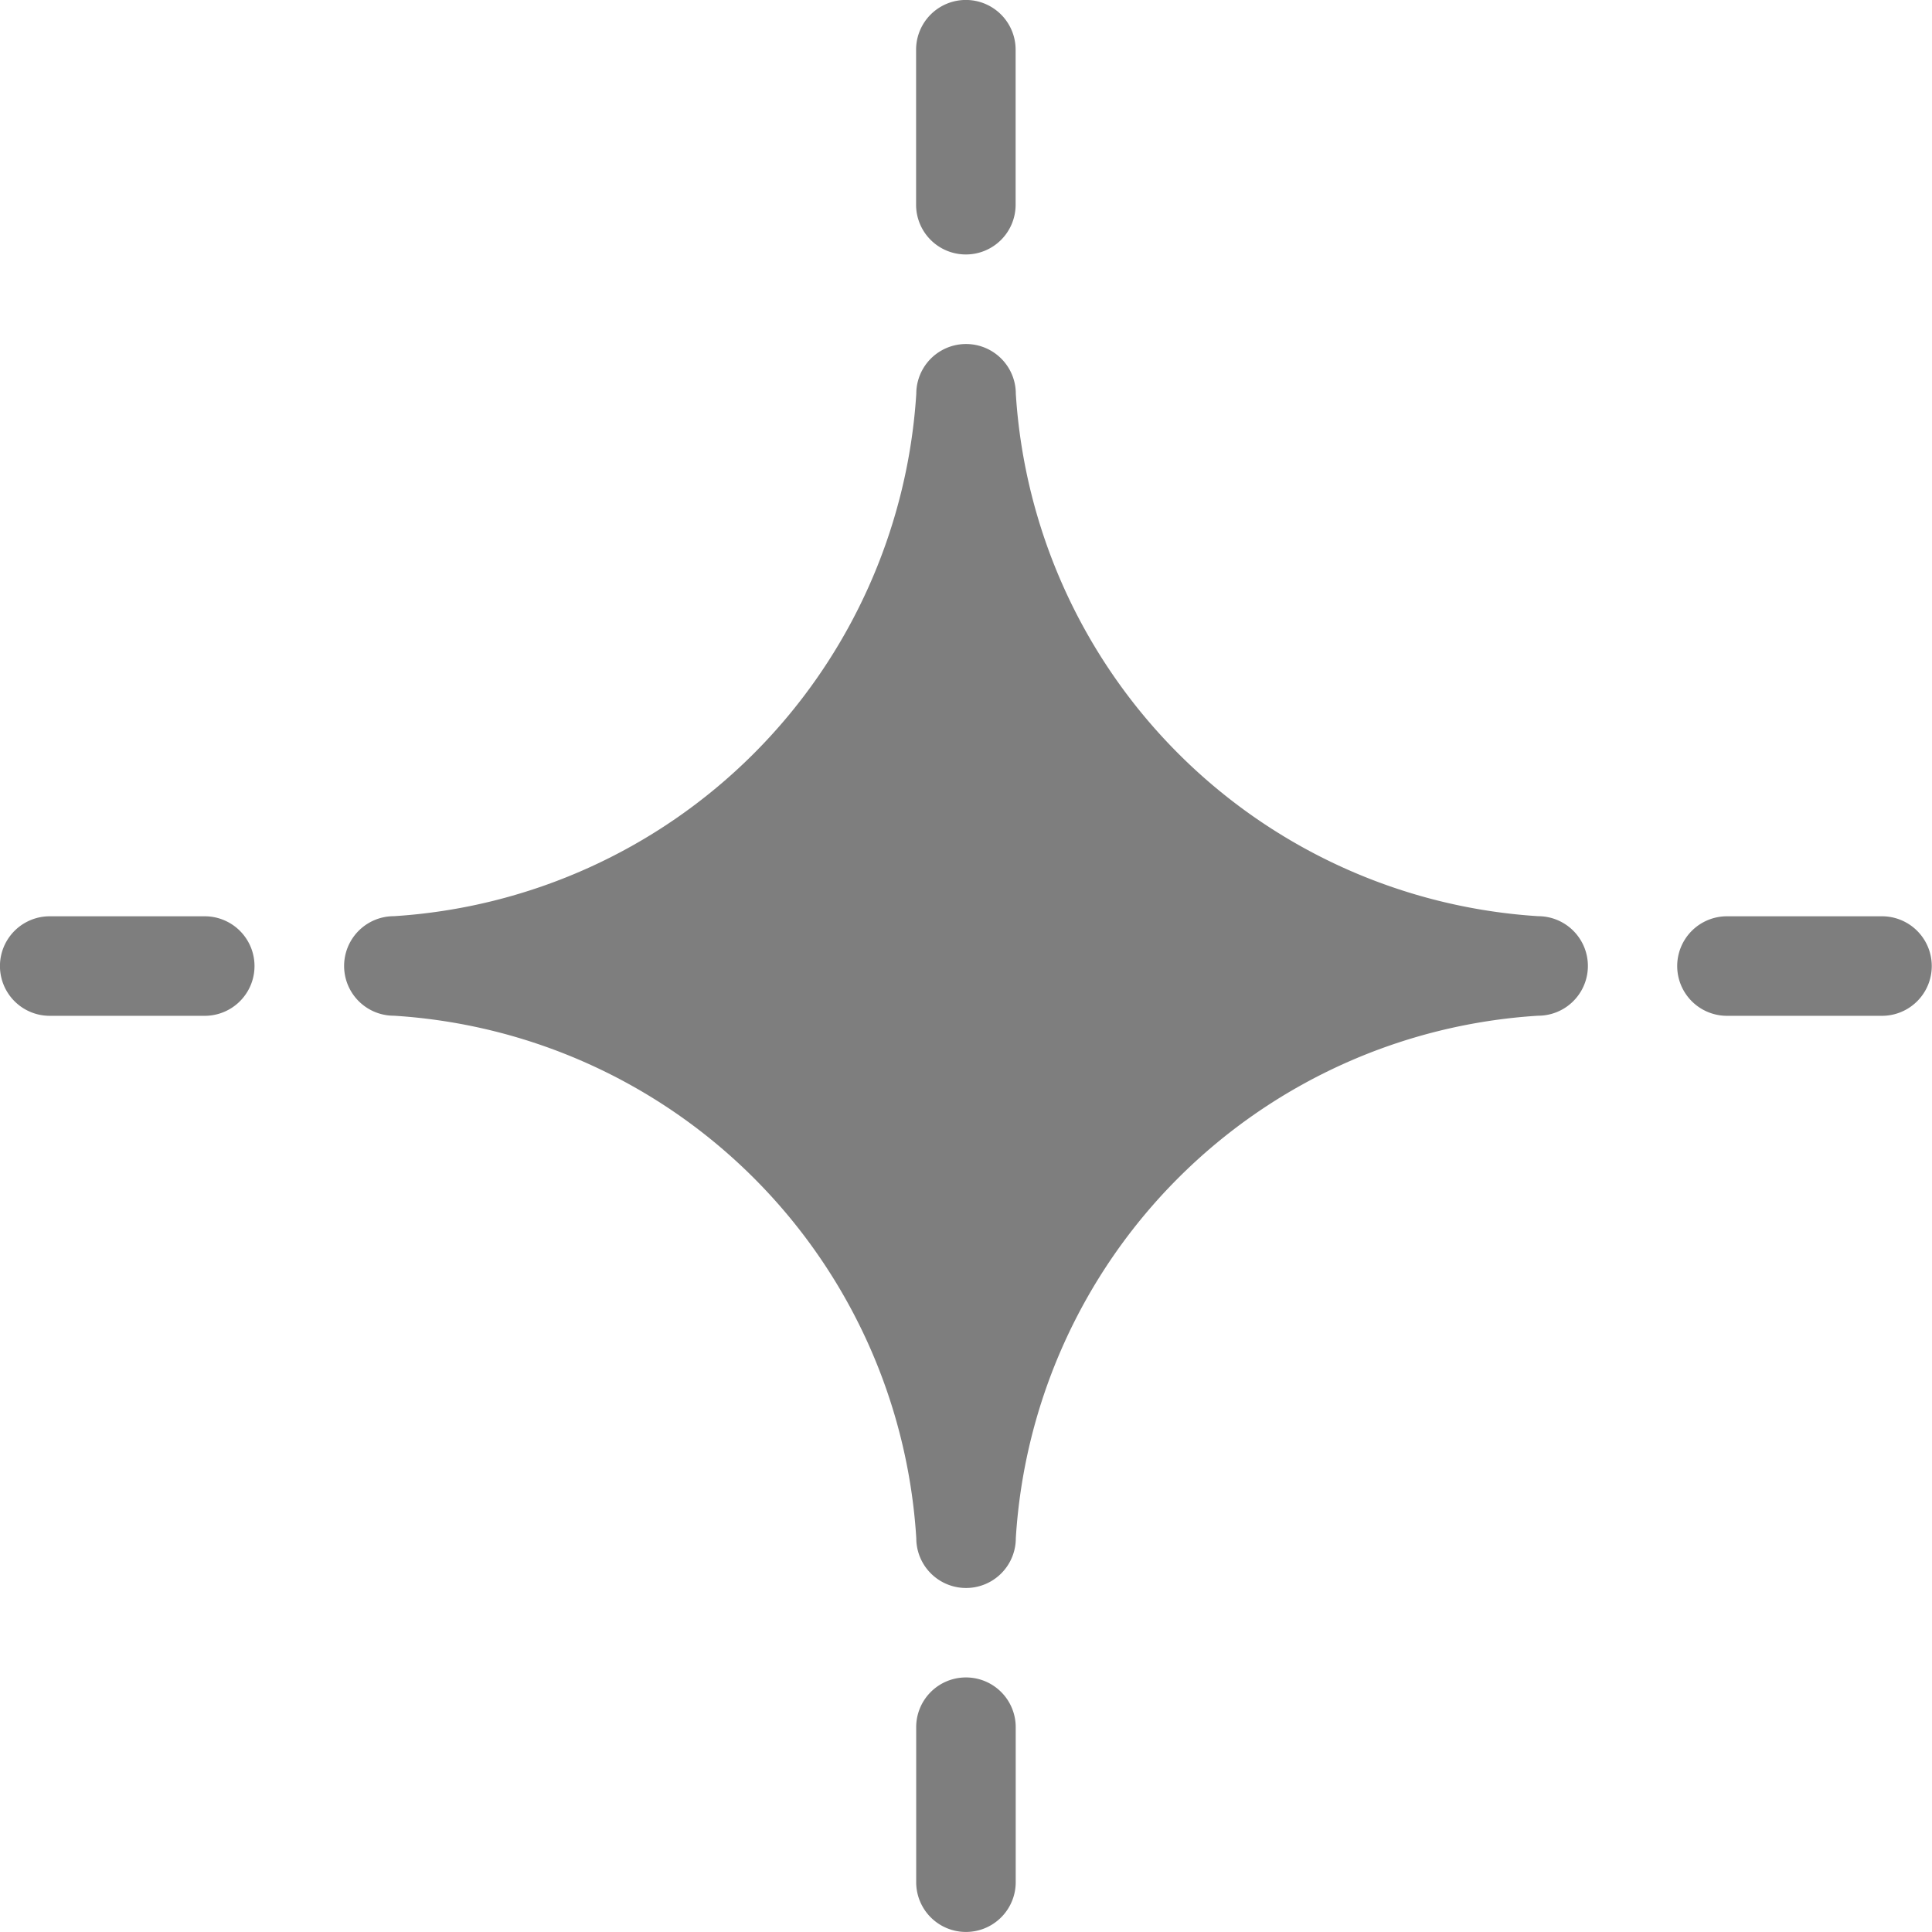 <svg xmlns="http://www.w3.org/2000/svg" width="20.052" height="20.052" viewBox="0 0 20.052 20.052">
  <g id="グループ_95" data-name="グループ 95" transform="translate(-100.917 -118.27)">
    <path id="パス_172" data-name="パス 172" d="M178.621,189.511h0a5.8,5.8,0,0,1-5.421-5.422.516.516,0,0,0-1.033,0,5.8,5.8,0,0,1-5.422,5.422.516.516,0,1,0,0,1.033,5.792,5.792,0,0,1,5.422,5.423.516.516,0,1,0,1.033,0,5.791,5.791,0,0,1,5.421-5.423h0a.516.516,0,0,0,0-1.033Z" transform="translate(-61.74 -61.732)" fill="#7e7e7e"/>
    <path id="パス_173" data-name="パス 173" d="M275.31,120.911a.516.516,0,0,0,.516-.516v-1.609a.516.516,0,1,0-1.033,0v1.609A.516.516,0,0,0,275.31,120.911Z" transform="translate(-164.368 0)" fill="#7e7e7e"/>
    <path id="パス_174" data-name="パス 174" d="M275.31,436.639a.516.516,0,0,0-.516.516v1.609a.516.516,0,1,0,1.033,0v-1.609A.516.516,0,0,0,275.31,436.639Z" transform="translate(-164.368 -300.959)" fill="#7e7e7e"/>
    <path id="パス_175" data-name="パス 175" d="M421.411,292.166H419.8a.516.516,0,0,0,0,1.033h1.609a.516.516,0,1,0,0-1.033Z" transform="translate(-300.959 -164.386)" fill="#7e7e7e"/>
    <path id="パス_176" data-name="パス 176" d="M103.042,292.166h-1.609a.516.516,0,0,0,0,1.033h1.609a.516.516,0,0,0,0-1.033Z" transform="translate(0 -164.386)" fill="#7e7e7e"/>
  </g>
</svg>

